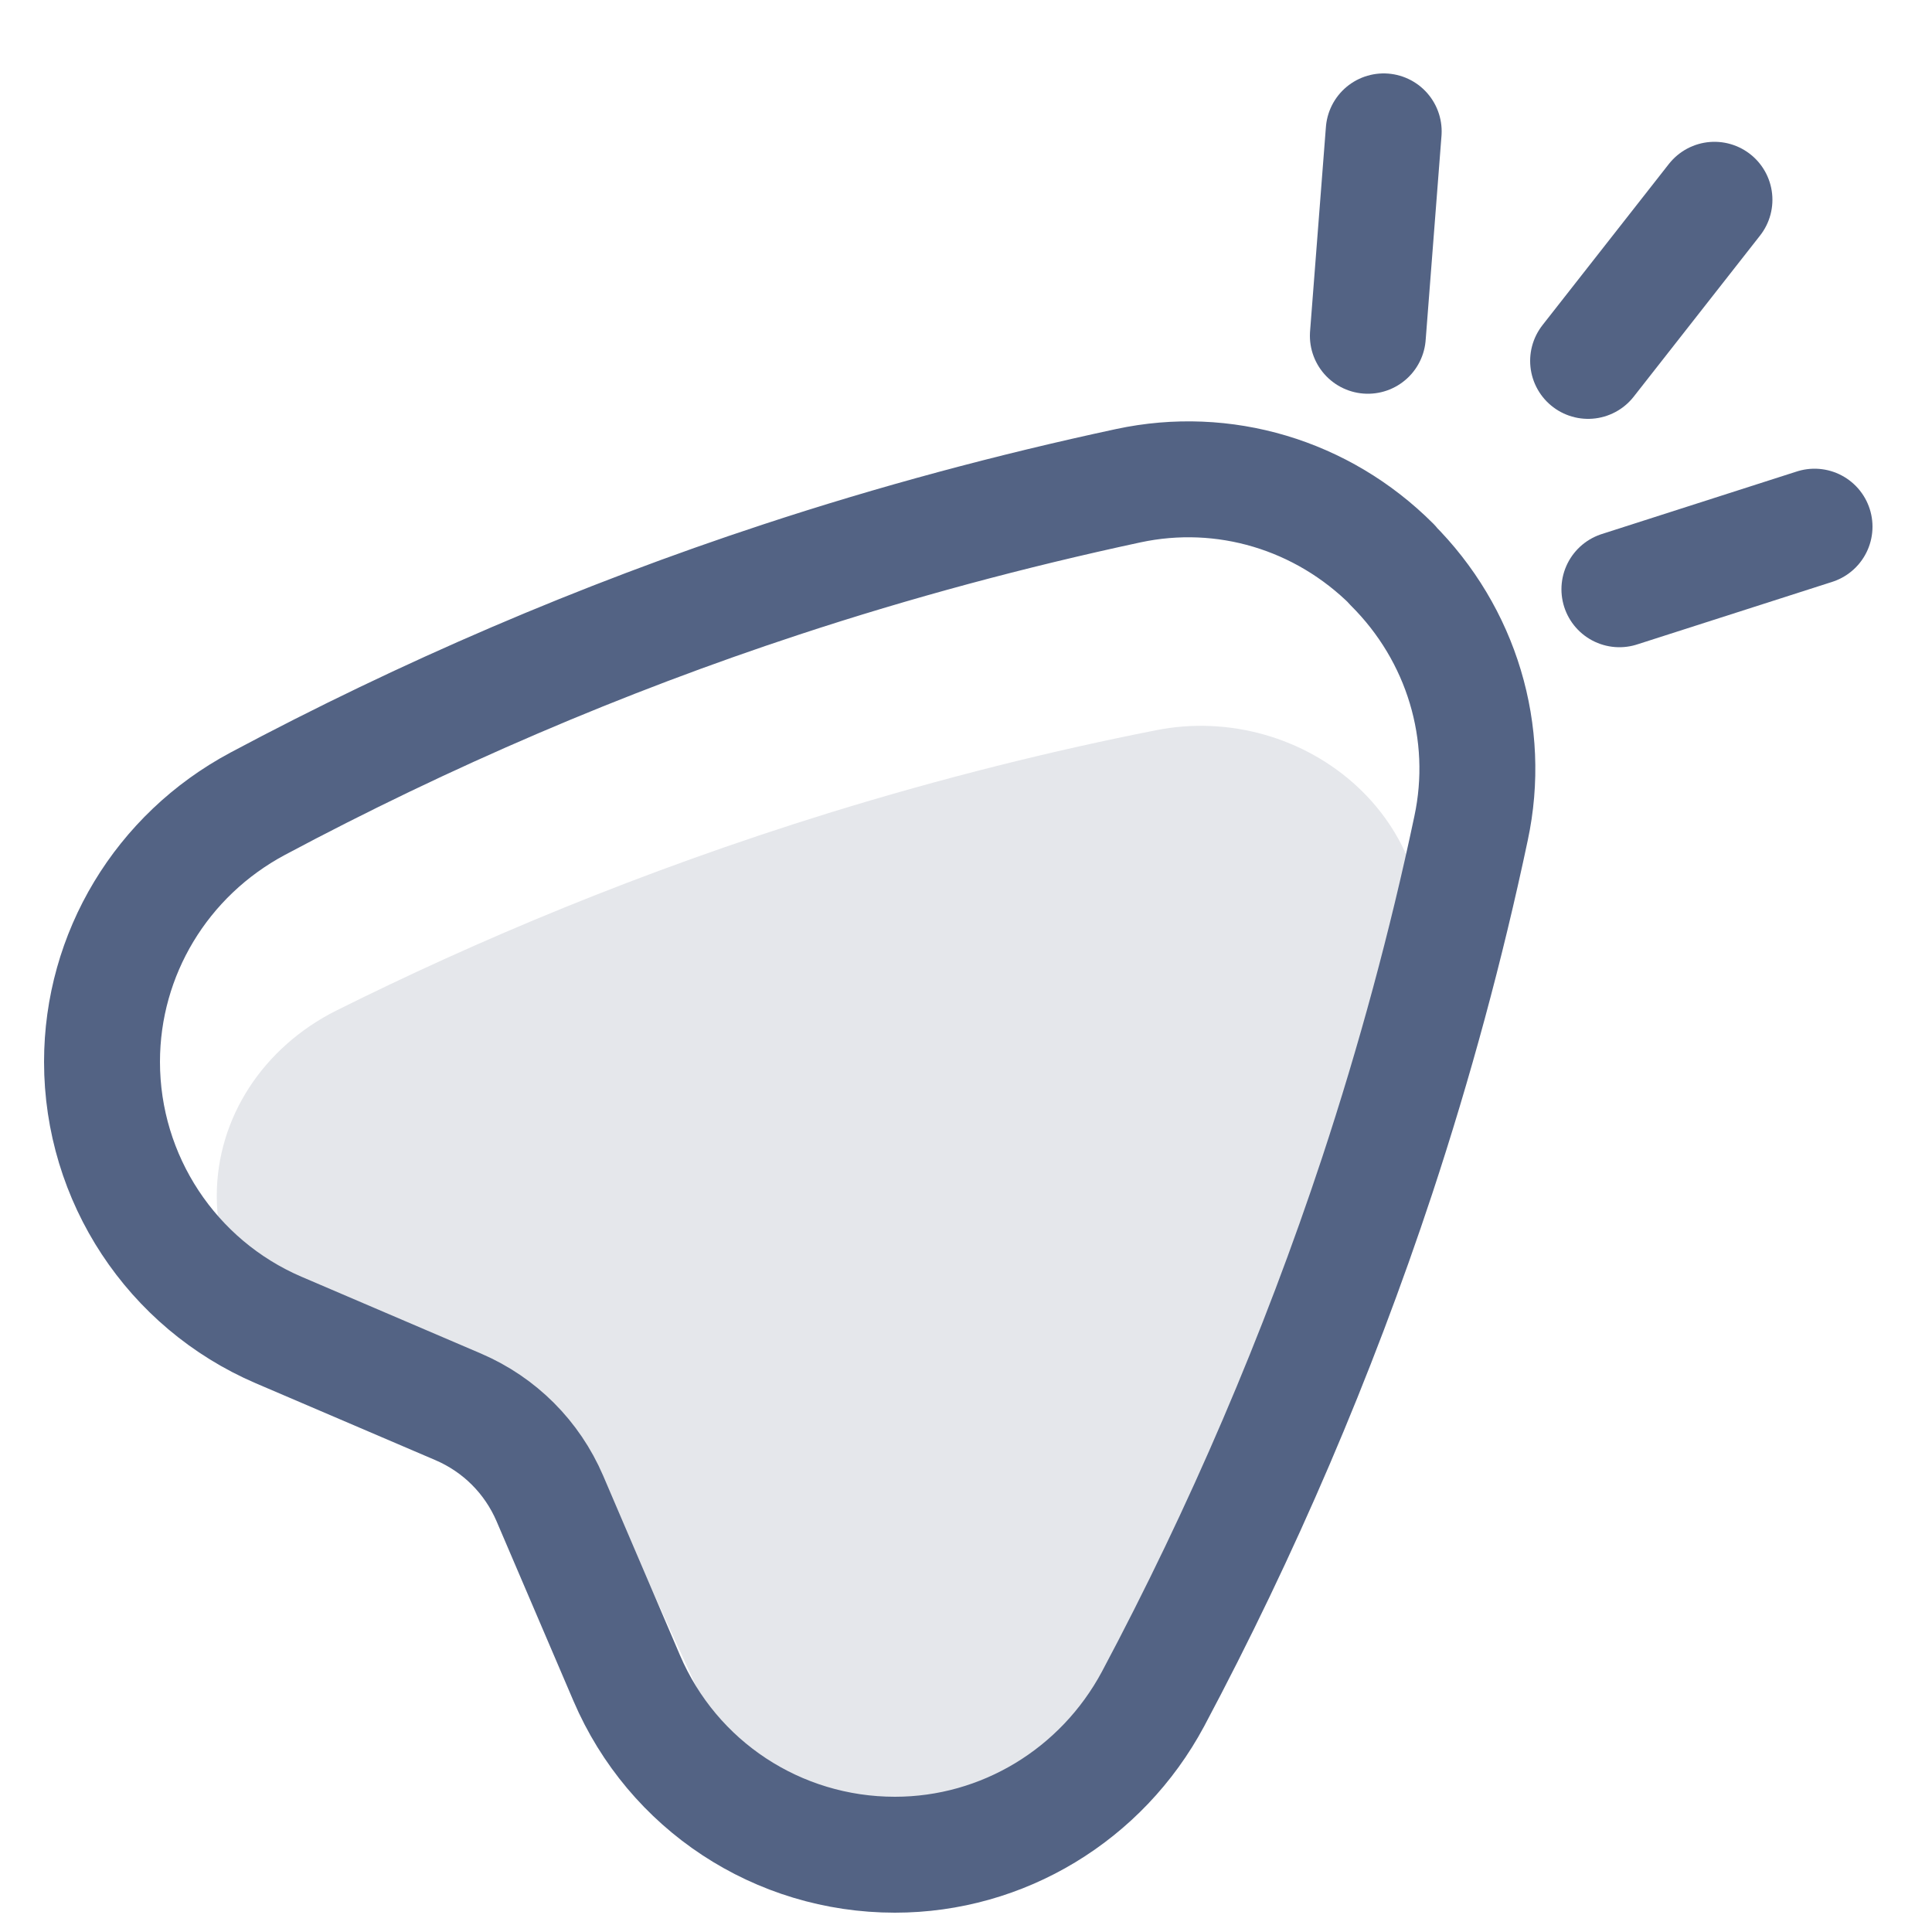 <?xml version="1.0" encoding="UTF-8"?><svg id="Calque_2" xmlns="http://www.w3.org/2000/svg" xmlns:xlink="http://www.w3.org/1999/xlink" viewBox="0 0 50 50"><defs><style>.cls-1,.cls-2{fill:none;}.cls-2{stroke:#536384;stroke-linecap:round;stroke-linejoin:round;stroke-width:3px;}.cls-3{clip-path:url(#clippath-1);}.cls-4{fill:#e5e7eb;}.cls-5{clip-path:url(#clippath);}</style><clipPath id="clippath"><rect class="cls-1" width="50" height="50"/></clipPath><clipPath id="clippath-1"><rect class="cls-1" width="50" height="50"/></clipPath></defs><g id="Calque_1-2"><g id="Clic"><g class="cls-5"><g class="cls-3"><path class="cls-4" d="M18.51,44.72l-1.91-4.17c-.58-1.27-1.67-2.29-3.02-2.83l-4.46-1.79c-2.13-.85-3.51-2.81-3.51-4.98,0-2.02,1.2-3.85,3.1-4.8,3.59-1.79,7.84-3.59,12.74-5.11,2.98-.92,5.82-1.62,8.46-2.14,1.89-.38,3.86.19,5.23,1.47,1.37,1.28,1.97,3.12,1.57,4.89-.56,2.47-1.31,5.12-2.29,7.91-1.62,4.59-3.54,8.57-5.46,11.93-1.01,1.78-2.98,2.9-5.13,2.9-2.32,0-4.41-1.29-5.32-3.28"/><path class="cls-2" d="M36.03,14.61c-1.81-1.81-4.36-2.57-6.83-2.04-3.03.65-6.05,1.46-8.99,2.43-4.65,1.53-9.21,3.49-13.54,5.8-2.49,1.33-4.03,3.89-4.03,6.68,0,3.02,1.8,5.75,4.57,6.94l4.65,1.99c1.07.46,1.91,1.3,2.37,2.37l1.99,4.65c1.19,2.78,3.91,4.57,6.94,4.57,2.79,0,5.35-1.55,6.68-4.03,2.31-4.34,4.26-8.89,5.8-13.54.97-2.94,1.79-5.96,2.43-8.99.53-2.47-.24-5.03-2.05-6.83Z"/><line class="cls-2" x1="35.81" y1="3.4" x2="35.4" y2="8.69"/><line class="cls-2" x1="41.1" y1="9.34" x2="44.37" y2="5.17"/><line class="cls-2" x1="41.91" y1="15.25" x2="46.96" y2="13.63"/></g></g></g></g></svg>